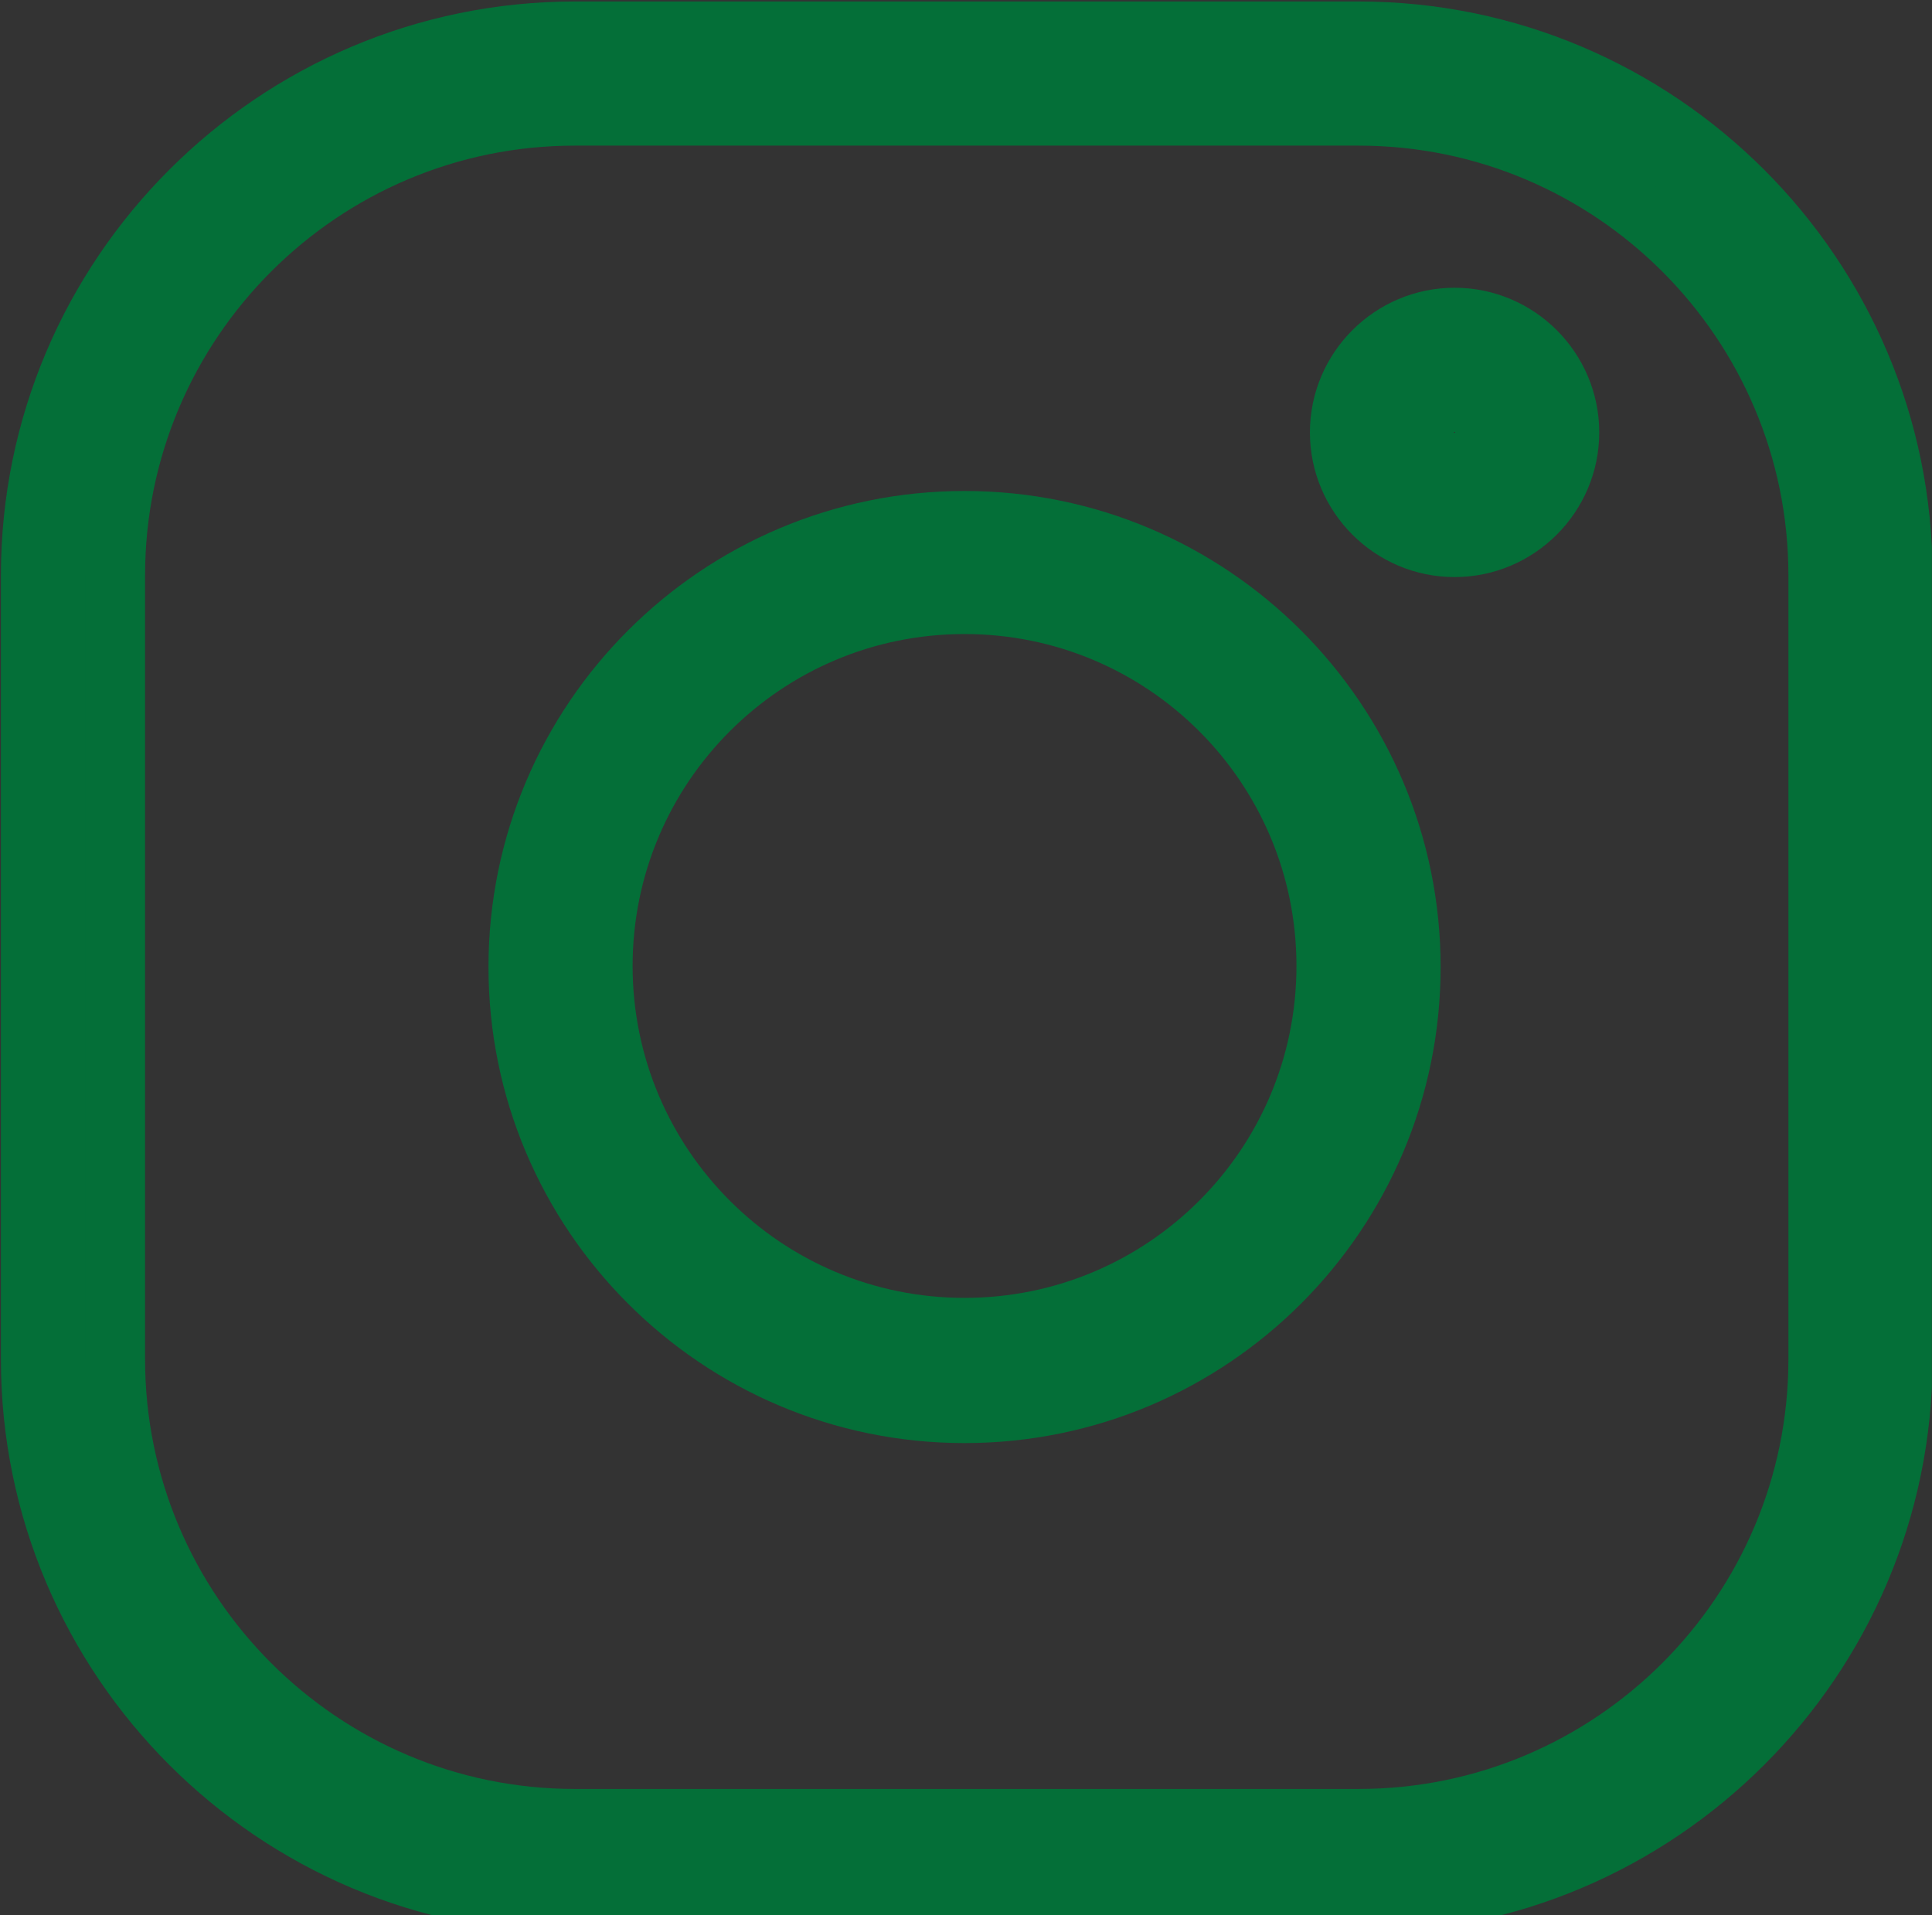 <?xml version="1.0" encoding="UTF-8"?>
<!-- Created with Inkscape (http://www.inkscape.org/) -->
<svg version="1.1" viewBox="0 0 74.513 73.872" preserveAspectRatio="none" xmlns="http://www.w3.org/2000/svg">
  <rect x="0" y="0" width="74.513" height="73.872" fill="#333333" stroke="none"/>
  <defs>
    <clipPath id="clipPath2826">
      <path transform="translate(-3764.7 -8658.7)" d="m3722.7 8619.1h55.885v55.89h-55.885z"/>
    </clipPath>
    <clipPath id="clipPath2828">
      <path transform="translate(-3764.7 -8658.7)" d="m3722.7 8619.1h55.885v55.89h-55.885z"/>
    </clipPath>
    <clipPath id="clipPath2830">
      <path transform="translate(-3762 -8619.5)" d="m3722.7 8619.1h55.885v55.89h-55.885z"/>
    </clipPath>
    <clipPath id="clipPath2832">
      <path transform="translate(-3762 -8619.5)" d="m3722.7 8619.1h55.885v55.89h-55.885z"/>
    </clipPath>
    <clipPath id="clipPath2834">
      <path transform="translate(-3750.6 -8633.6)" d="m3722.7 8619.1h55.885v55.89h-55.885z"/>
    </clipPath>
    <clipPath id="clipPath2836">
      <path transform="translate(-3750.6 -8633.6)" d="m3722.7 8619.1h55.885v55.89h-55.885z"/>
    </clipPath>
  </defs>
  <g transform="translate(-4963.6 -7142.7)">
    <path transform="matrix(1.333 0 0 -1.333 5019.7 7163.8)" d="m0 0c-1.826 0-3.318 1.491-3.318 3.318s1.492 3.318 3.318 3.318 3.318-1.491 3.318-3.318-1.492-3.318-3.318-3.318m0 4.201c-0.487 0-0.883-0.396-0.883-0.883s0.396-0.882 0.883-0.882 0.883 0.395 0.883 0.882-0.396 0.883-0.883 0.883" clip-path="url(#clipPath2826)" fill="#046f38"/>
    <path transform="matrix(1.333 0 0 -1.333 5019.7 7163.8)" d="m0 0c-1.826 0-3.318 1.491-3.318 3.318s1.492 3.318 3.318 3.318 3.318-1.491 3.318-3.318-1.492-3.318-3.318-3.318zm0 4.201c-0.487 0-0.883-0.396-0.883-0.883s0.396-0.882 0.883-0.882 0.883 0.395 0.883 0.882-0.396 0.883-0.883 0.883z" clip-path="url(#clipPath2828)" fill="none" stroke="#046f38" stroke-miterlimit="10" stroke-width="1.735"/>
    <path transform="matrix(1.333 0 0 -1.333 5016 7216.1)" d="m0 0h-22.678c-8.675 0-15.738 7.062-15.738 15.738v22.678c0 8.675 7.063 15.737 15.738 15.737h22.678c8.675 0 15.738-7.062 15.738-15.737v-22.678c0-8.676-7.063-15.738-15.738-15.738m-22.678 51.718c-7.336 0-13.302-5.966-13.302-13.302v-22.678c0-7.337 5.966-13.302 13.302-13.302h22.678c7.336 0 13.302 5.965 13.302 13.302v22.678c0 7.336-5.966 13.302-13.302 13.302z" clip-path="url(#clipPath2830)" fill="#046f38"/>
    <path transform="matrix(1.333 0 0 -1.333 5016 7216.1)" d="m0 0h-22.678c-8.675 0-15.738 7.062-15.738 15.738v22.678c0 8.675 7.063 15.737 15.738 15.737h22.678c8.675 0 15.738-7.062 15.738-15.737v-22.678c0-8.676-7.063-15.738-15.738-15.738zm-22.678 51.718c-7.336 0-13.302-5.966-13.302-13.302v-22.678c0-7.337 5.966-13.302 13.302-13.302h22.678c7.336 0 13.302 5.965 13.302 13.302v22.678c0 7.336-5.966 13.302-13.302 13.302z" clip-path="url(#clipPath2832)" fill="none" stroke="#046f38" stroke-miterlimit="10" stroke-width="1.735"/>
    <path transform="matrix(1.333 0 0 -1.333 5000.8 7197.2)" d="m0 0c-7.123 0-12.906 5.783-12.906 12.906s5.783 12.906 12.906 12.906 12.907-5.783 12.907-12.906-5.784-12.906-12.907-12.906m0 23.408c-5.784 0-10.471-4.687-10.471-10.471s4.687-10.471 10.471-10.471 10.471 4.687 10.471 10.471-4.687 10.471-10.471 10.471" clip-path="url(#clipPath2834)" fill="#046f38"/>
    <path transform="matrix(1.333 0 0 -1.333 5000.8 7197.2)" d="m0 0c-7.123 0-12.906 5.783-12.906 12.906s5.783 12.906 12.906 12.906 12.907-5.783 12.907-12.906-5.784-12.906-12.907-12.906zm0 23.408c-5.784 0-10.471-4.687-10.471-10.471s4.687-10.471 10.471-10.471 10.471 4.687 10.471 10.471-4.687 10.471-10.471 10.471z" clip-path="url(#clipPath2836)" fill="none" stroke="#046f38" stroke-miterlimit="10" stroke-width="1.735"/>
    <path transform="matrix(1.333 0 0 1.333 4678.1 188.88)" d="m2.158-66.481 5.402-12h7.676v74.402l-4.43 4.078h22.43l-4.559-4.078v-74.402h7.688l5.402 12v-17.52h-39.609zm63.958 62.402v-75.844l4.922-4.078h-23.273l4.922 4.078v75.844l-4.922 4.078h23.273zm31.928-29.402c8.273 6.363 13.313 9.715 13.313 17.156 0 6.961-4.312 10.922-9.598 10.922-9.234 0-18.715-12.117-24.48-24.715v30.48l5.039-4.441c5.648 3.234 11.648 4.441 16.922 4.441 11.039 0 21.48-7.922 21.48-22.805 0-15-7.922-21.234-16.559-28.195-8.285-6.598-17.402-12-17.402-19.207 0-6.234 3.961-10.078 9.48-10.078 6.598 0 10.805 3.117 21.117 22.922v-27.363l-4.91 3c-3.481-1.312-8.285-3-13.324-3-13.078 0-21.844 9-21.844 22.559 0 13.922 13.922 23.285 20.766 28.324zm99.712-1.559c-6.832 14.883-22.922 26.883-38.871 26.883-14.531 0-24.844-9.961-24.844-24.363 0-21.715 21.48-42.961 43.078-42.961 13.676 0 23.883 9.363 24.48 23.156h7.324c-4.922-18.961-21.609-32.039-41.039-32.039-23.402 0-42.363 19.078-42.363 42.246 0 23.402 18.832 42.48 42.117 42.48 21 0 38.52-14.766 42.117-35.402zm36.003 30.961v-36.117h9.48v36.117l-4.559 3.844zm9.48-75.844v34.207h-9.48v-34.207l4.805-3.961zm13.441 0 4.805-4.078h-45.961l4.793 4.078v75.844l-4.793 4.078h46.195l-5.039-4.078zm-233.04 147.84c11.52-1.324 21.246-14.637 21.246-30.844 0-17.273-10.688-31.078-23.039-31.078h-18.48l5.039 3.844v76.078l-4.441 4.078h22.324l-4.441-4.078v-13.922c10.676 21 22.312 18.363 22.312 18.363v-19.441c-7.441 4.922-14.871 1.793-20.52-3zm-1.793-58.324c5.273 0 9.48 12.246 9.48 27.48 0 15.117-4.207 27.363-9.48 27.363zm34.192 0.48v75.844l-4.793 4.078h31.559v-17.52l-5.402 12h-7.922v-34.676h2.883l4.922 11.039v-27.844l-5.039 11.285h-2.766v-32.766h7.922l5.402 12v-17.52h-31.559zm55.805 46.441c8.273 6.363 13.312 9.715 13.312 17.156 0 6.961-4.312 10.922-9.598 10.922-9.234 0-18.715-12.117-24.48-24.715v30.48l5.039-4.441c5.648 3.234 11.648 4.441 16.922 4.441 11.039 0 21.48-7.922 21.48-22.805 0-15-7.922-21.234-16.559-28.195-8.285-6.598-17.402-12-17.402-19.207 0-6.234 3.961-10.078 9.48-10.078 6.598 0 10.805 3.117 21.117 22.922v-27.363l-4.91 3c-3.481-1.312-8.285-3-13.324-3-13.078 0-21.844 9-21.844 22.559 0 13.922 13.922 23.285 20.766 28.324zm30.354-46.441v75.844l-4.793 4.078h31.559v-17.52l-5.402 12h-7.922v-34.676h2.883l4.922 11.039v-27.844l-5.039 11.285h-2.766v-32.766h7.922l5.402 12v-17.52h-31.559zm53.159 57.844c11.52-1.324 21.246-14.637 21.246-30.844 0-17.273-10.688-31.078-23.039-31.078h-18.48l5.039 3.844v76.078l-4.441 4.078h22.324l-4.441-4.078v-13.922c10.676 21 22.312 18.363 22.312 18.363v-19.441c-7.441 4.922-14.871 1.793-20.52-3zm-1.793-58.324c5.273 0 9.48 12.246 9.48 27.48 0 15.117-4.207 27.363-9.48 27.363zm65.153 34.559h-32.402v5.519h32.402zm-223.2 58.078-7.922 59.531-8.402-61.688 5.039-4.078h-23.52l4.922 4.078 10.805 79.922h14.273l10.324-77.766 7.324-6.234h-20.168zm34.553 73.688v-75.844l4.922-4.078h-23.273l4.922 4.078v75.844l-4.922 4.078h23.273zm12.604-75.844v75.844l-4.793 4.078h31.559v-17.52l-5.402 12h-7.922v-34.676h2.883l4.922 11.039v-27.844l-5.039 11.285h-2.766v-32.766h7.922l5.402 12v-17.52h-31.559zm53.159 57.844c11.52-1.324 21.246-14.637 21.246-30.844 0-17.273-10.688-31.078-23.039-31.078h-18.48l5.039 3.844v76.078l-4.441 4.078h22.324l-4.441-4.078v-13.922c10.676 21 22.312 18.363 22.312 18.363v-19.441c-7.441 4.922-14.871 1.793-20.52-3zm-1.793-58.324c5.273 0 9.48 12.246 9.48 27.48 0 15.117-4.207 27.363-9.48 27.363zm34.192 0.48v75.844l-4.793 4.078h31.559v-17.52l-5.402 12h-7.922v-34.676h2.883l4.922 11.039v-27.844l-5.039 11.285h-2.766v-32.766h7.922l5.402 12v-17.52h-31.559zm72.126 2.156v38.531l-24.117-44.766h-17.52l8.156 12.961v64.805l-6.961 6.234h19.441l-6.961-6.234v-57.129l33.48 63.727v-78.129l6.961-6.234h-19.441zm-788.89 10596 5.402-12h7.676v74.402l-4.43 4.078h22.43l-4.559-4.078v-74.402h7.688l5.402 12v-17.52h-39.609zm63.958 62.402v-75.844l4.922-4.078h-23.273l4.922 4.078v75.844l-4.922 4.078h23.273zm31.928-29.402c8.273 6.363 13.312 9.714 13.312 17.156 0 6.961-4.312 10.922-9.598 10.922-9.234 0-18.715-12.117-24.48-24.715v30.48l5.039-4.441c5.648 3.234 11.648 4.441 16.922 4.441 11.039 0 21.48-7.921 21.48-22.804 0-15-7.922-21.235-16.559-28.196-8.285-6.597-17.402-12-17.402-19.207 0-6.234 3.961-10.078 9.48-10.078 6.598 0 10.805 3.117 21.117 22.922v-27.363l-4.91 3c-3.481-1.313-8.285-3-13.324-3-13.078 0-21.844 9-21.844 22.558 0 13.922 13.922 23.286 20.766 28.325zm99.715-1.559c-6.832 14.883-22.922 26.883-38.871 26.883-14.531 0-24.844-9.961-24.844-24.363 0-21.715 21.48-42.961 43.078-42.961 13.676 0 23.883 9.363 24.48 23.156h7.324c-4.922-18.961-21.609-32.039-41.039-32.039-23.402 0-42.363 19.078-42.363 42.246 0 23.402 18.832 42.48 42.117 42.48 21 0 38.52-14.765 42.117-35.402zm36 30.961v-36.117h9.48v36.117l-4.559 3.844zm9.48-75.844v34.207h-9.48v-34.207l4.805-3.961zm13.441 0 4.805-4.078h-45.961l4.793 4.078v75.844l-4.793 4.078h46.195l-5.039-4.078zm-233.04 147.84c11.52-1.324 21.246-14.637 21.246-30.844 0-17.273-10.688-31.078-23.039-31.078h-18.48l5.039 3.844v76.078l-4.441 4.078h22.324l-4.441-4.078v-13.922c10.676 21 22.312 18.363 22.312 18.363v-19.441c-7.441 4.922-14.871 1.793-20.52-3zm-1.793-58.324c5.273 0 9.48 12.246 9.48 27.48 0 15.117-4.207 27.364-9.48 27.364zm34.192 0.48v75.844l-4.793 4.078h31.559v-17.519l-5.402 12h-7.922v-34.676h2.883l4.922 11.039v-27.844l-5.039 11.285h-2.766v-32.765h7.922l5.402 12v-17.52h-31.559zm55.808 46.442c8.273 6.363 13.312 9.714 13.312 17.156 0 6.961-4.312 10.922-9.598 10.922-9.234 0-18.715-12.117-24.48-24.715v30.48l5.039-4.441c5.648 3.234 11.648 4.441 16.922 4.441 11.039 0 21.48-7.921 21.48-22.804 0-15-7.922-21.235-16.559-28.196-8.285-6.597-17.402-12-17.402-19.207 0-6.234 3.961-10.078 9.48-10.078 6.598 0 10.805 3.117 21.117 22.922v-27.363l-4.91 3c-3.481-1.313-8.285-3-13.324-3-13.078 0-21.844 9-21.844 22.558 0 13.922 13.922 23.286 20.766 28.325zm30.352-46.442v75.844l-4.793 4.078h31.559v-17.519l-5.402 12h-7.922v-34.676h2.883l4.922 11.039v-27.844l-5.039 11.285h-2.766v-32.765h7.922l5.402 12v-17.52h-31.559zm53.162 57.844c11.52-1.324 21.246-14.637 21.246-30.844 0-17.273-10.688-31.078-23.039-31.078h-18.48l5.039 3.844v76.078l-4.441 4.078h22.324l-4.441-4.078v-13.922c10.676 21 22.312 18.363 22.312 18.363v-19.441c-7.441 4.922-14.871 1.793-20.52-3zm-1.793-58.324c5.273 0 9.48 12.246 9.48 27.48 0 15.117-4.207 27.364-9.48 27.364zm65.153 34.558h-32.402v5.52h32.402zm-223.2 58.078-7.922 59.532-8.402-61.688 5.039-4.078h-23.52l4.922 4.078 10.805 79.922h14.273l10.324-77.766 7.324-6.234h-20.168zm34.556 73.688v-75.844l4.922-4.078h-23.273l4.922 4.078v75.844l-4.922 4.078h23.273zm12.601-75.844v75.844l-4.793 4.078h31.559v-17.519l-5.402 12h-7.922v-34.676h2.883l4.922 11.039v-27.844l-5.039 11.285h-2.766v-32.765h7.922l5.402 12v-17.52h-31.559zm53.162 57.844c11.52-1.324 21.246-14.637 21.246-30.844 0-17.273-10.688-31.078-23.039-31.078h-18.48l5.039 3.844v76.078l-4.441 4.078h22.324l-4.441-4.078v-13.922c10.676 21 22.312 18.363 22.312 18.363v-19.441c-7.441 4.922-14.871 1.793-20.52-3zm-1.793-58.324c5.273 0 9.48 12.246 9.48 27.48 0 15.117-4.207 27.364-9.48 27.364zm34.192 0.48v75.844l-4.793 4.078h31.559v-17.519l-5.402 12h-7.922v-34.676h2.883l4.922 11.039v-27.844l-5.039 11.285h-2.766v-32.765h7.922l5.402 12v-17.52h-31.559zm72.123 2.156v38.532l-24.117-44.766h-17.52l8.156 12.961v64.805l-6.961 6.234h19.441l-6.961-6.234v-57.129l33.48 63.726v-78.129l6.961-6.234h-19.441z" fill="#fef4e2" aria-label="TISCH 
RESER- 
VIEREN
TISCH 
RESER- 
VIEREN"/>
  </g>
</svg>
